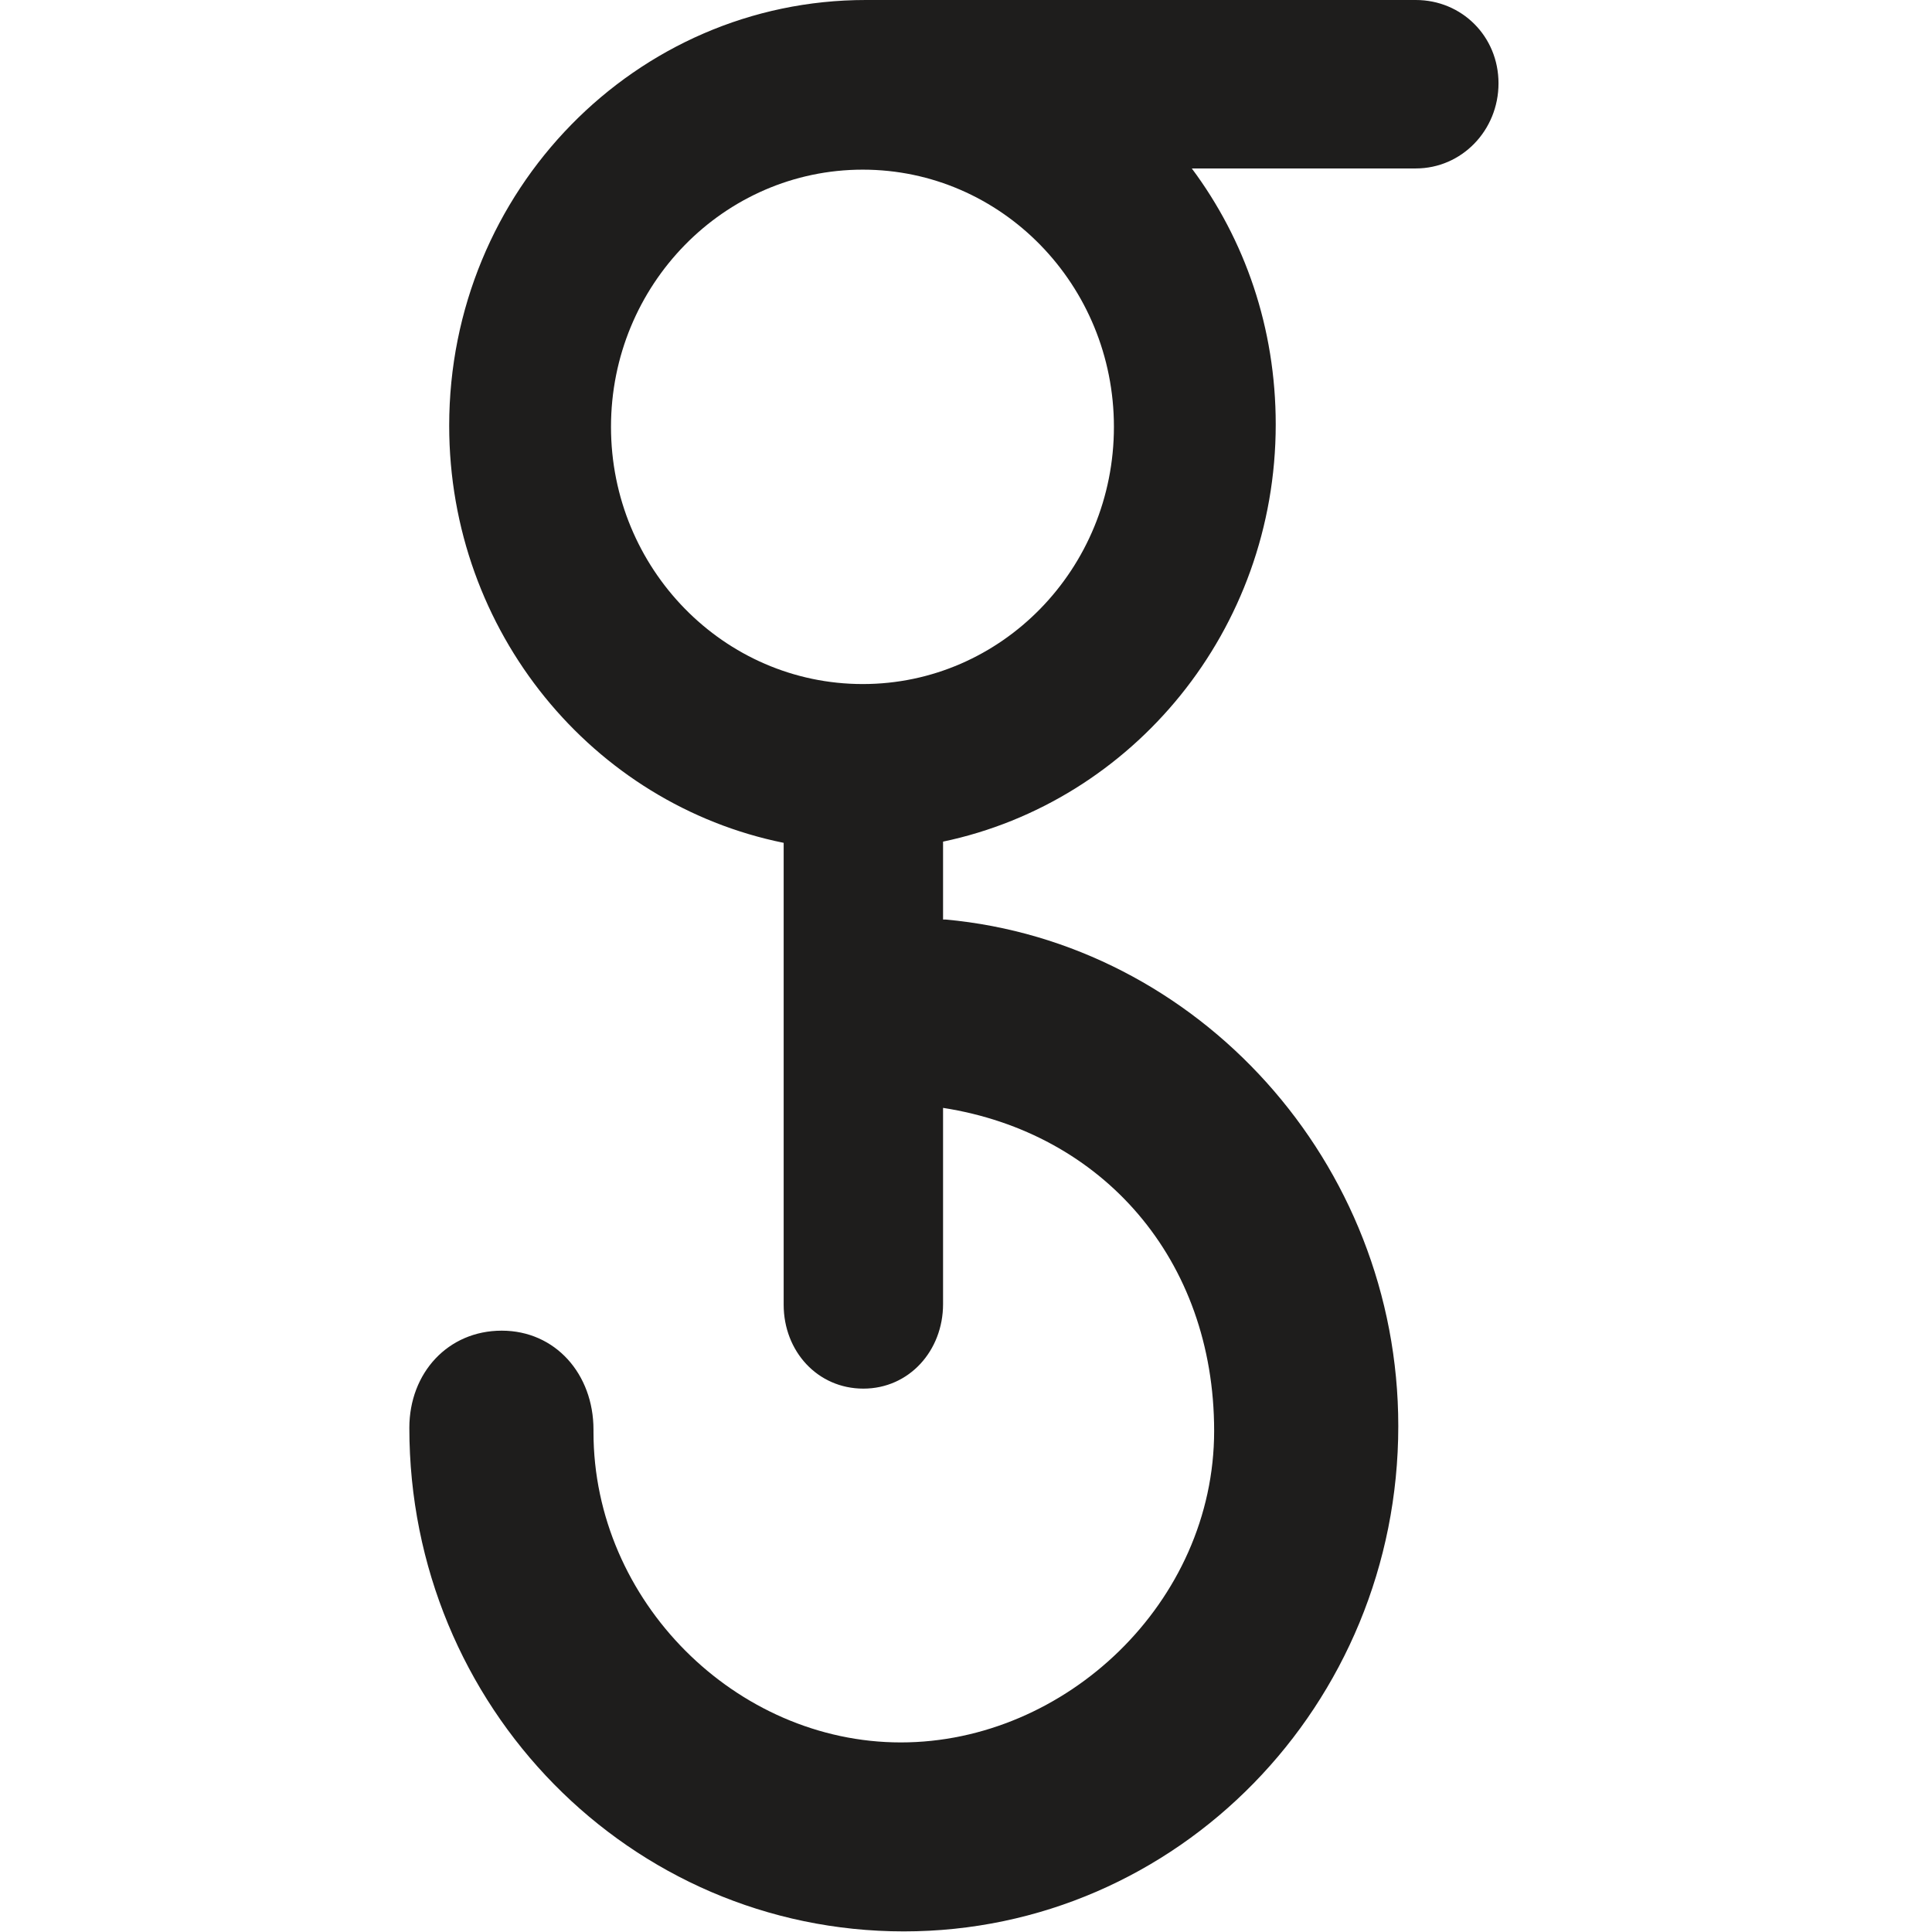 <?xml version="1.0" encoding="UTF-8"?>
<svg id="Layer_1" data-name="Layer 1" xmlns="http://www.w3.org/2000/svg" viewBox="0 0 32 32">
  <defs>
    <style>
      .cls-1 {
        fill: #1e1d1c;
      }
    </style>
  </defs>
  <path class="cls-1" d="M14.29,11.33c-2.3,0-4.17-1.91-4.17-4.26s1.87-4.26,4.17-4.26,4.16,1.91,4.16,4.26-1.86,4.26-4.16,4.26M23.45,0h-9.11C10.53,0,7.44,3.16,7.44,7.05c0,3.42,2.38,6.27,5.54,6.91h0v7.65h0c0,.77.56,1.39,1.32,1.39s1.32-.63,1.32-1.4v-3.25s0,0,0,0h0c2.64.41,4.49,2.51,4.49,5.35s-2.46,5.16-5.19,5.16-5.09-2.34-5.09-5.14v-.04c0-.92-.63-1.64-1.52-1.64s-1.53.7-1.53,1.61h0c0,4.62,3.66,8.34,8.19,8.34s8.19-3.75,8.19-8.37c0-4.37-3.32-8.01-7.5-8.39h-.04s0-1.29,0-1.29c3.14-.66,5.51-3.5,5.51-6.91,0-1.6-.51-3.06-1.39-4.24h3.71c.76,0,1.37-.63,1.37-1.41S24.21,0,23.45,0"/>
</svg>